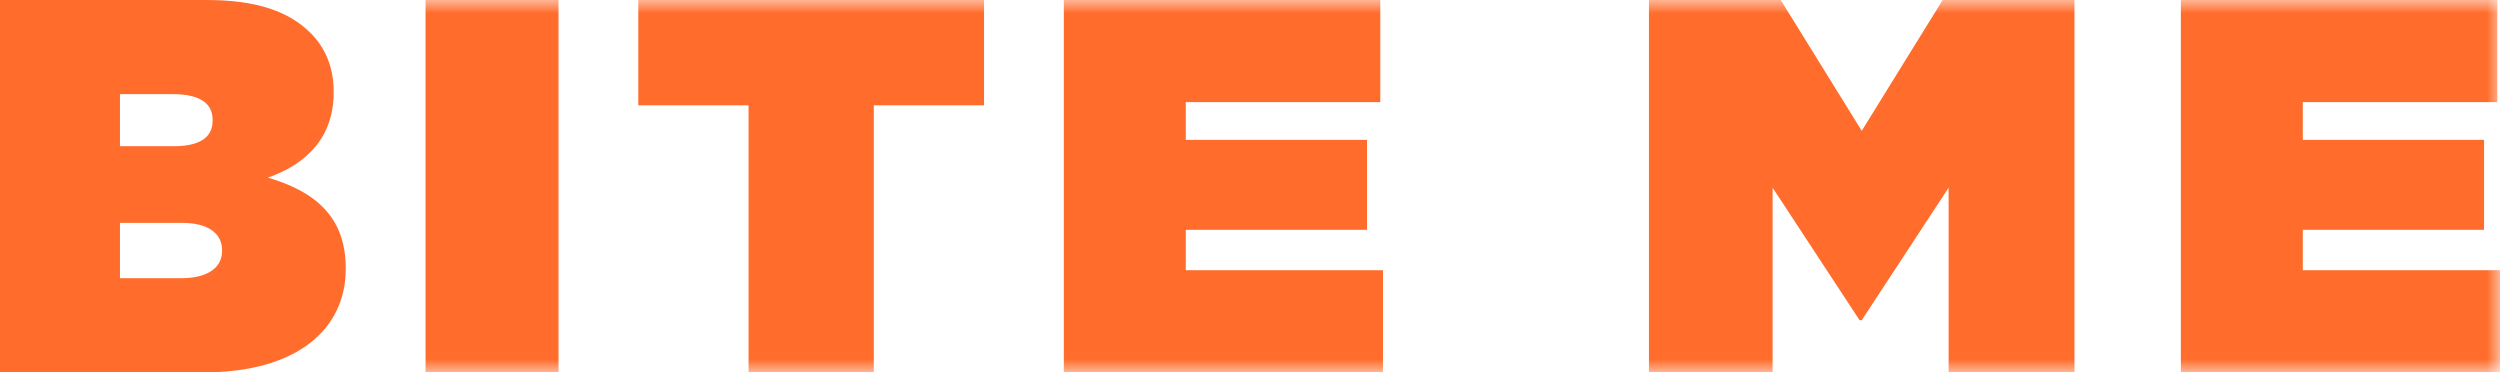 <svg xmlns="http://www.w3.org/2000/svg" width="94" height="14" viewBox="0 0 94 14" fill="none"><path fill-rule="evenodd" clip-rule="evenodd" d="M6.847 8.38H4.511V10.46H6.826C7.837 10.46 8.35 10.039 8.35 9.441V9.399C8.35 8.8 7.855 8.38 6.847 8.38ZM7.994 4.499C7.994 3.881 7.501 3.54 6.511 3.54H4.511V5.498H6.531C7.519 5.498 7.994 5.16 7.994 4.539V4.499ZM0 0H7.756C9.677 0 10.883 0.439 11.695 1.259C12.19 1.759 12.546 2.48 12.546 3.44V3.48C12.546 5.14 11.556 6.16 10.071 6.679C11.853 7.199 13 8.16 13 10.081V10.119C13 12.361 11.18 14 7.677 14H0V0Z" fill="#FF6C2B"></path><mask id="mask0_1689_6153" style="mask-type:alpha" maskUnits="userSpaceOnUse" x="0" y="0" width="94" height="14"><path fill-rule="evenodd" clip-rule="evenodd" d="M0 14H94V0H0V14Z" fill="white"></path></mask><g mask="url(#mask0_1689_6153)"><path fill-rule="evenodd" clip-rule="evenodd" d="M16 14H21V0H16V14Z" fill="#FF6C2B"></path><path fill-rule="evenodd" clip-rule="evenodd" d="M28.146 3.96H24V0H37V3.96H32.855V14H28.146V3.96Z" fill="#FF6C2B"></path><path fill-rule="evenodd" clip-rule="evenodd" d="M40 0H51.899V3.84H44.585V5.259H51.4V8.641H44.585V10.16H52V14H40V0Z" fill="#FF6C2B"></path><path fill-rule="evenodd" clip-rule="evenodd" d="M62 0H66.955L70.001 4.919L73.045 0H78V14H73.268V7.058L70.001 12.039H69.92L66.65 7.058V14H62V0Z" fill="#FF6C2B"></path><path fill-rule="evenodd" clip-rule="evenodd" d="M82 0H93.899V3.84H86.585V5.259H93.4V8.641H86.585V10.16H94V14H82V0Z" fill="#FF6C2B"></path></g></svg>